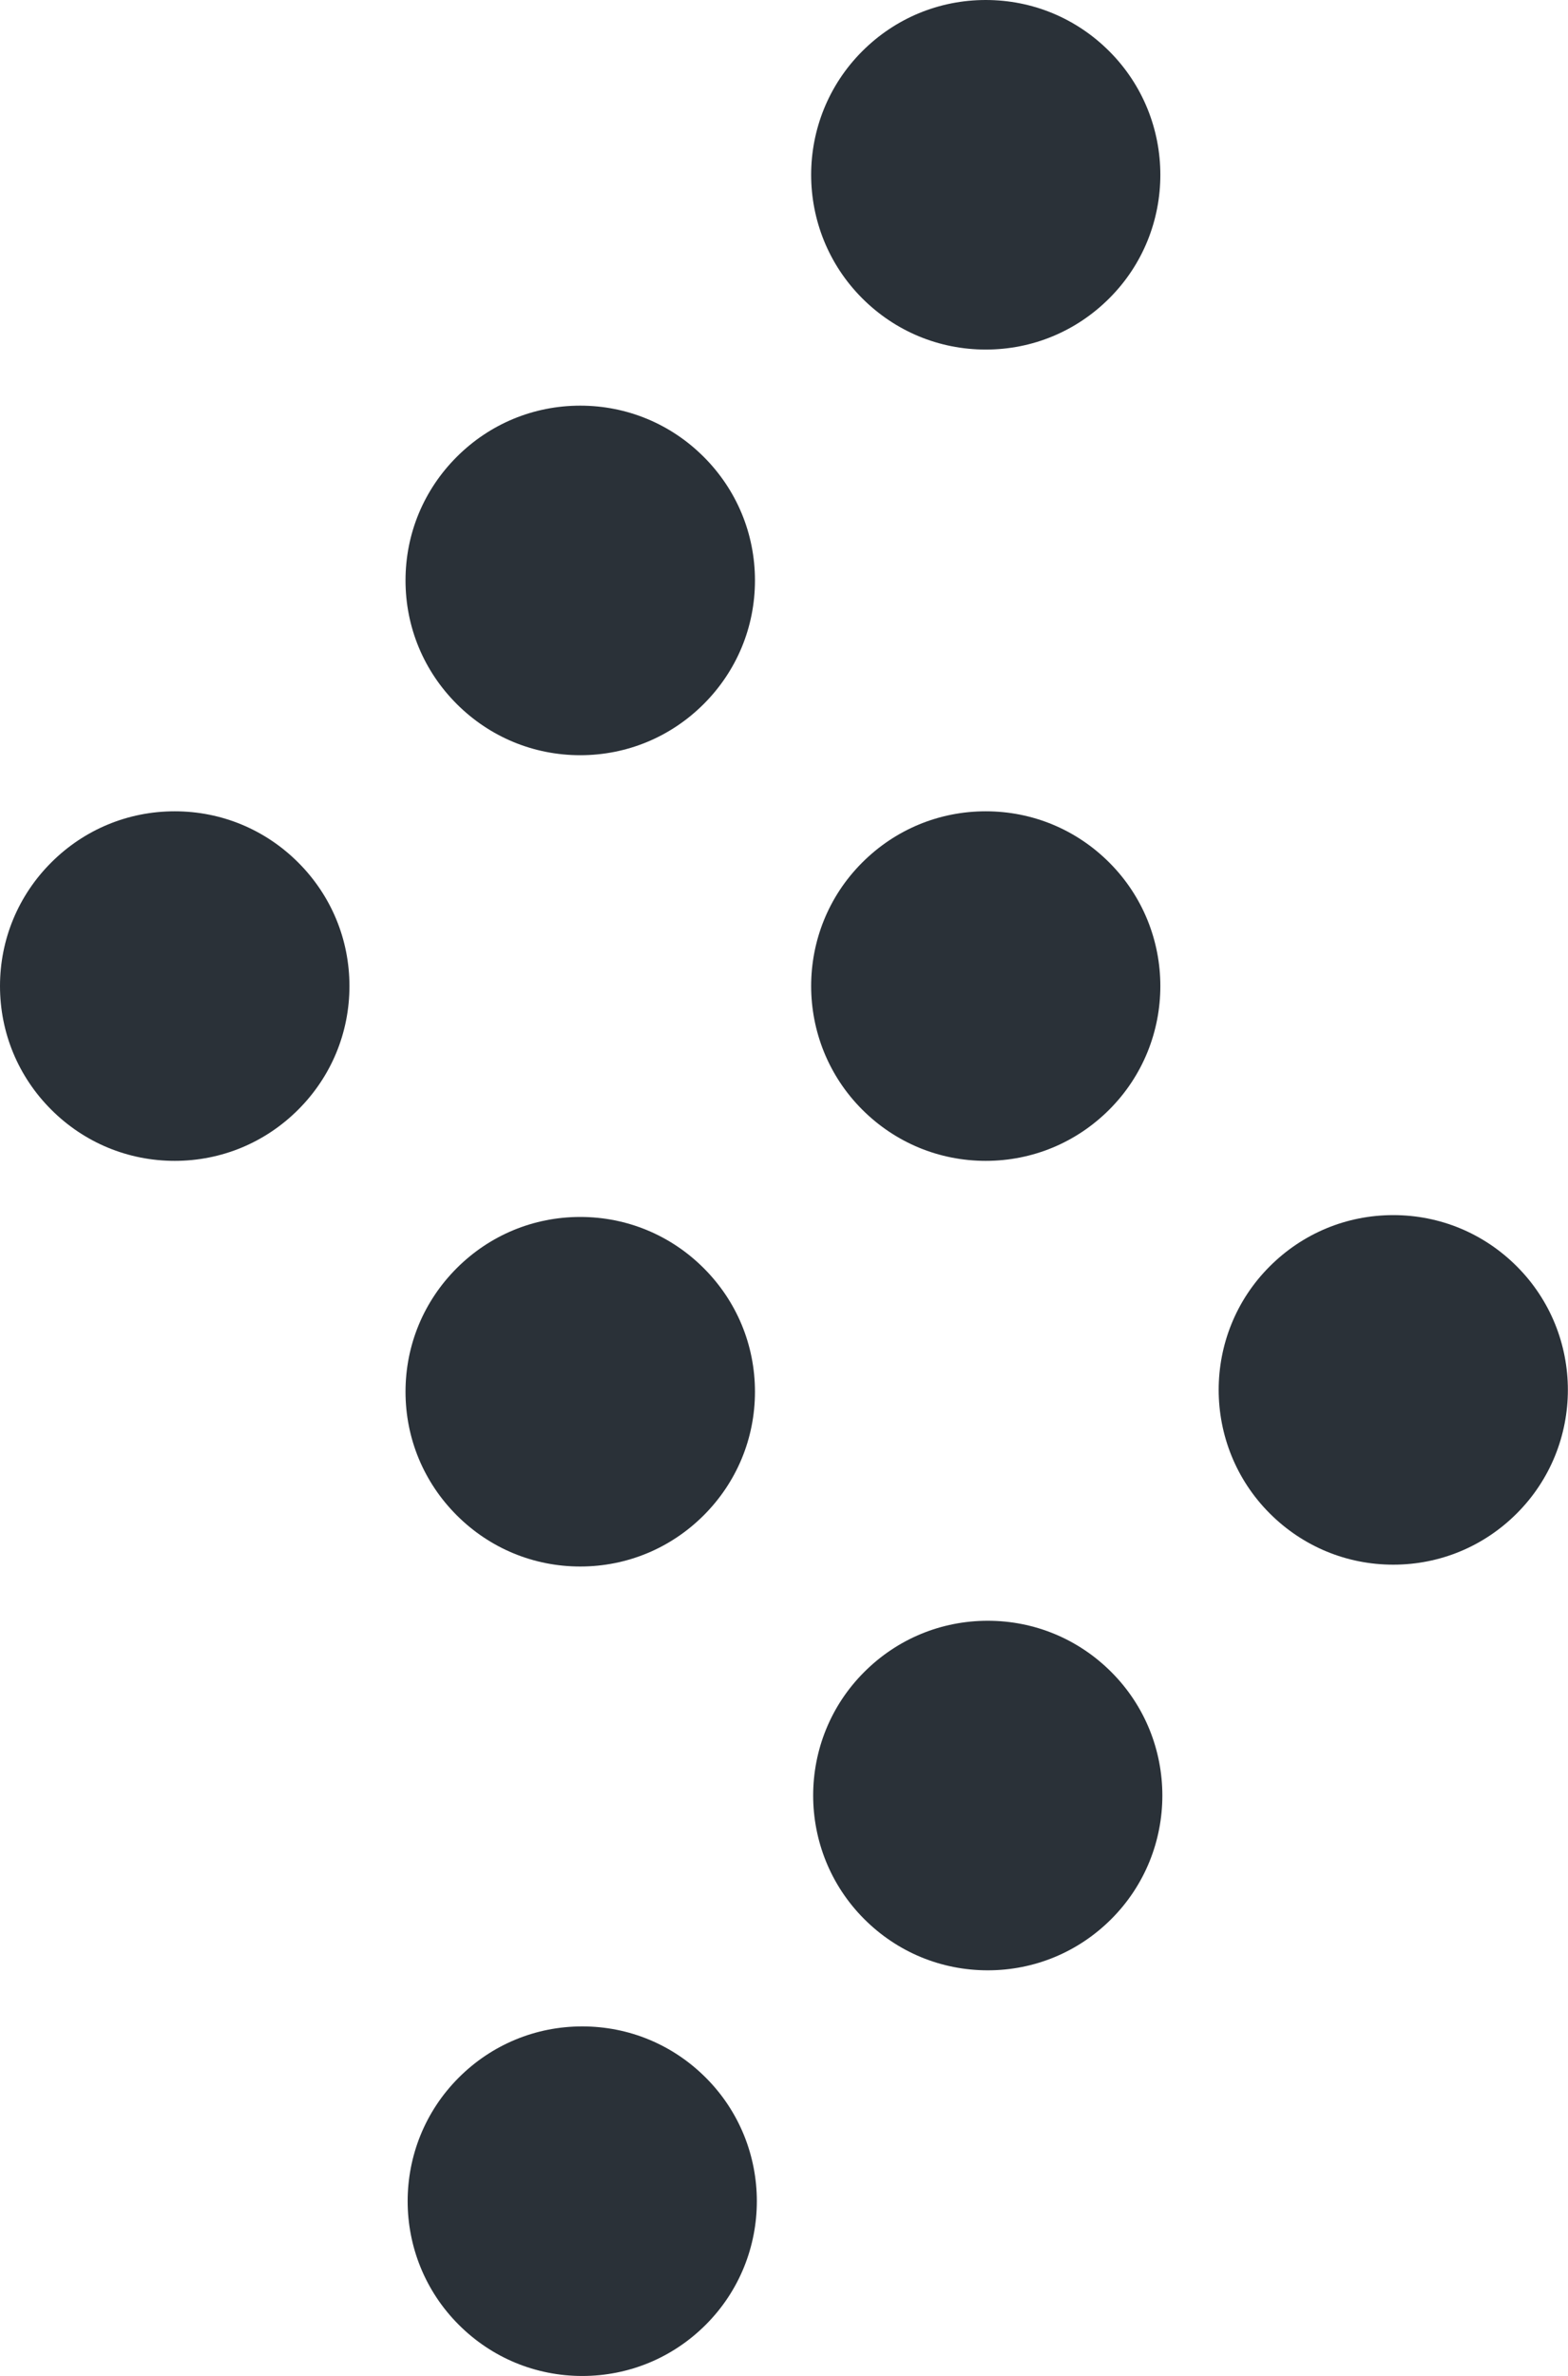 <?xml version="1.0" encoding="UTF-8"?>
<svg xmlns="http://www.w3.org/2000/svg" id="Layer_1" data-name="Layer 1" viewBox="0 0 93.69 141.92">
  <defs>
    <style>
      .cls-1 {
        fill: #2a3138;
      }
    </style>
  </defs>
  <path class="cls-1" d="M58.9,20.88c-2.79,0-5.41-1.09-7.38-3.06-4.07-4.07-4.07-10.69,0-14.76C53.49,1.09,56.11,0,58.9,0c2.79,0,5.41,1.09,7.38,3.06,4.07,4.07,4.07,10.7,0,14.76-1.97,1.97-4.59,3.06-7.38,3.06Z"></path>
  <path class="cls-1" d="M34.67,45.11c-2.79,0-5.41-1.09-7.38-3.06-1.97-1.97-3.06-4.59-3.06-7.38s1.09-5.41,3.06-7.38c1.97-1.97,4.59-3.06,7.38-3.06s5.41,1.09,7.38,3.06c1.97,1.97,3.06,4.59,3.06,7.38s-1.09,5.41-3.06,7.38c-1.97,1.97-4.59,3.06-7.38,3.06Z"></path>
  <path class="cls-1" d="M10.44,69.34c-2.79,0-5.41-1.09-7.38-3.06-1.97-1.97-3.06-4.59-3.06-7.38,0-2.79,1.09-5.41,3.06-7.38,1.97-1.97,4.59-3.06,7.38-3.06,2.79,0,5.41,1.09,7.38,3.06,1.97,1.97,3.06,4.59,3.06,7.38,0,2.79-1.09,5.41-3.06,7.38-1.97,1.97-4.59,3.06-7.38,3.06Z"></path>
  <path class="cls-1" d="M58.9,69.34c-2.79,0-5.41-1.09-7.38-3.06-4.07-4.07-4.07-10.7,0-14.76,1.97-1.97,4.59-3.06,7.38-3.06,2.79,0,5.41,1.09,7.38,3.06,4.07,4.07,4.07,10.69,0,14.76-1.97,1.97-4.59,3.06-7.38,3.06Z"></path>
  <path class="cls-1" d="M34.67,93.57c-2.79,0-5.41-1.09-7.38-3.06-1.97-1.97-3.06-4.59-3.06-7.38s1.09-5.41,3.06-7.38c1.97-1.97,4.59-3.06,7.38-3.06s5.41,1.09,7.38,3.06c1.97,1.97,3.06,4.59,3.06,7.38s-1.09,5.41-3.06,7.38c-1.97,1.97-4.59,3.06-7.38,3.06Z"></path>
  <path class="cls-1" d="M83.25,93.46c-2.79,0-5.41-1.09-7.38-3.06-4.07-4.07-4.07-10.7,0-14.76,1.97-1.97,4.59-3.06,7.38-3.06,2.79,0,5.41,1.09,7.38,3.06,4.07,4.07,4.07,10.69,0,14.76-1.97,1.97-4.59,3.06-7.38,3.06Z"></path>
  <path class="cls-1" d="M59.02,117.69c-2.79,0-5.41-1.09-7.38-3.06-4.07-4.07-4.07-10.7,0-14.76,1.97-1.97,4.59-3.06,7.38-3.06,2.79,0,5.41,1.09,7.38,3.06,4.07,4.07,4.07,10.69,0,14.76-1.97,1.97-4.59,3.06-7.38,3.06Z"></path>
  <path class="cls-1" d="M34.79,141.92c-2.79,0-5.41-1.09-7.38-3.06-4.07-4.07-4.07-10.69,0-14.76,1.97-1.97,4.59-3.06,7.38-3.06,2.79,0,5.41,1.09,7.38,3.06,4.07,4.07,4.07,10.69,0,14.76-1.97,1.97-4.59,3.06-7.38,3.06Z"></path>
</svg>
